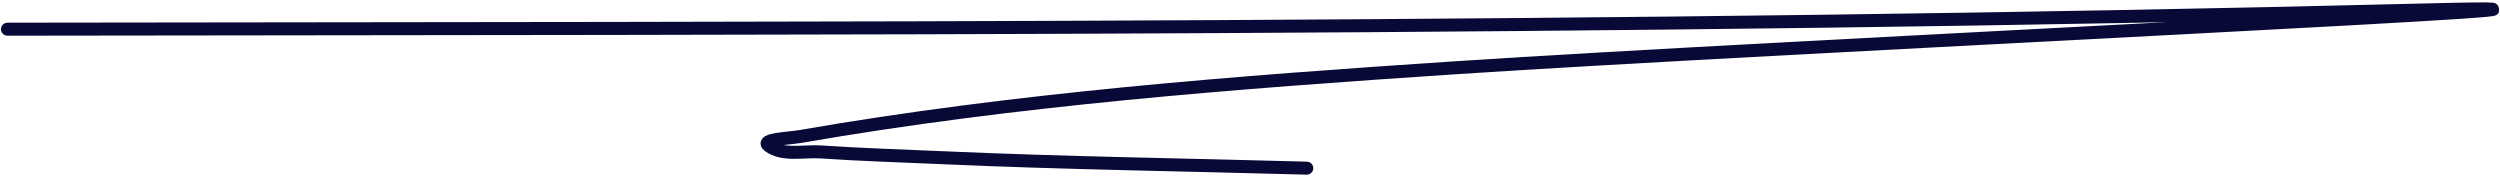 <svg xmlns="http://www.w3.org/2000/svg" width="577" height="41" viewBox="0 0 577 41" fill="none"><path d="M1.718 6.736C187.887 6.42 374.208 6.951 560.332 2.282C635.279 0.401 410.624 10.682 335.817 15.646C285.583 18.979 234.411 22.855 184.715 31.504C182.215 31.939 175.371 32.132 177.41 33.642C180.677 36.063 185.469 34.79 189.526 35.068C198.899 35.711 208.294 35.986 217.68 36.404C245.669 37.65 273.612 38.025 301.606 38.81" stroke="#080937" stroke-width="3" stroke-linecap="round"></path></svg>